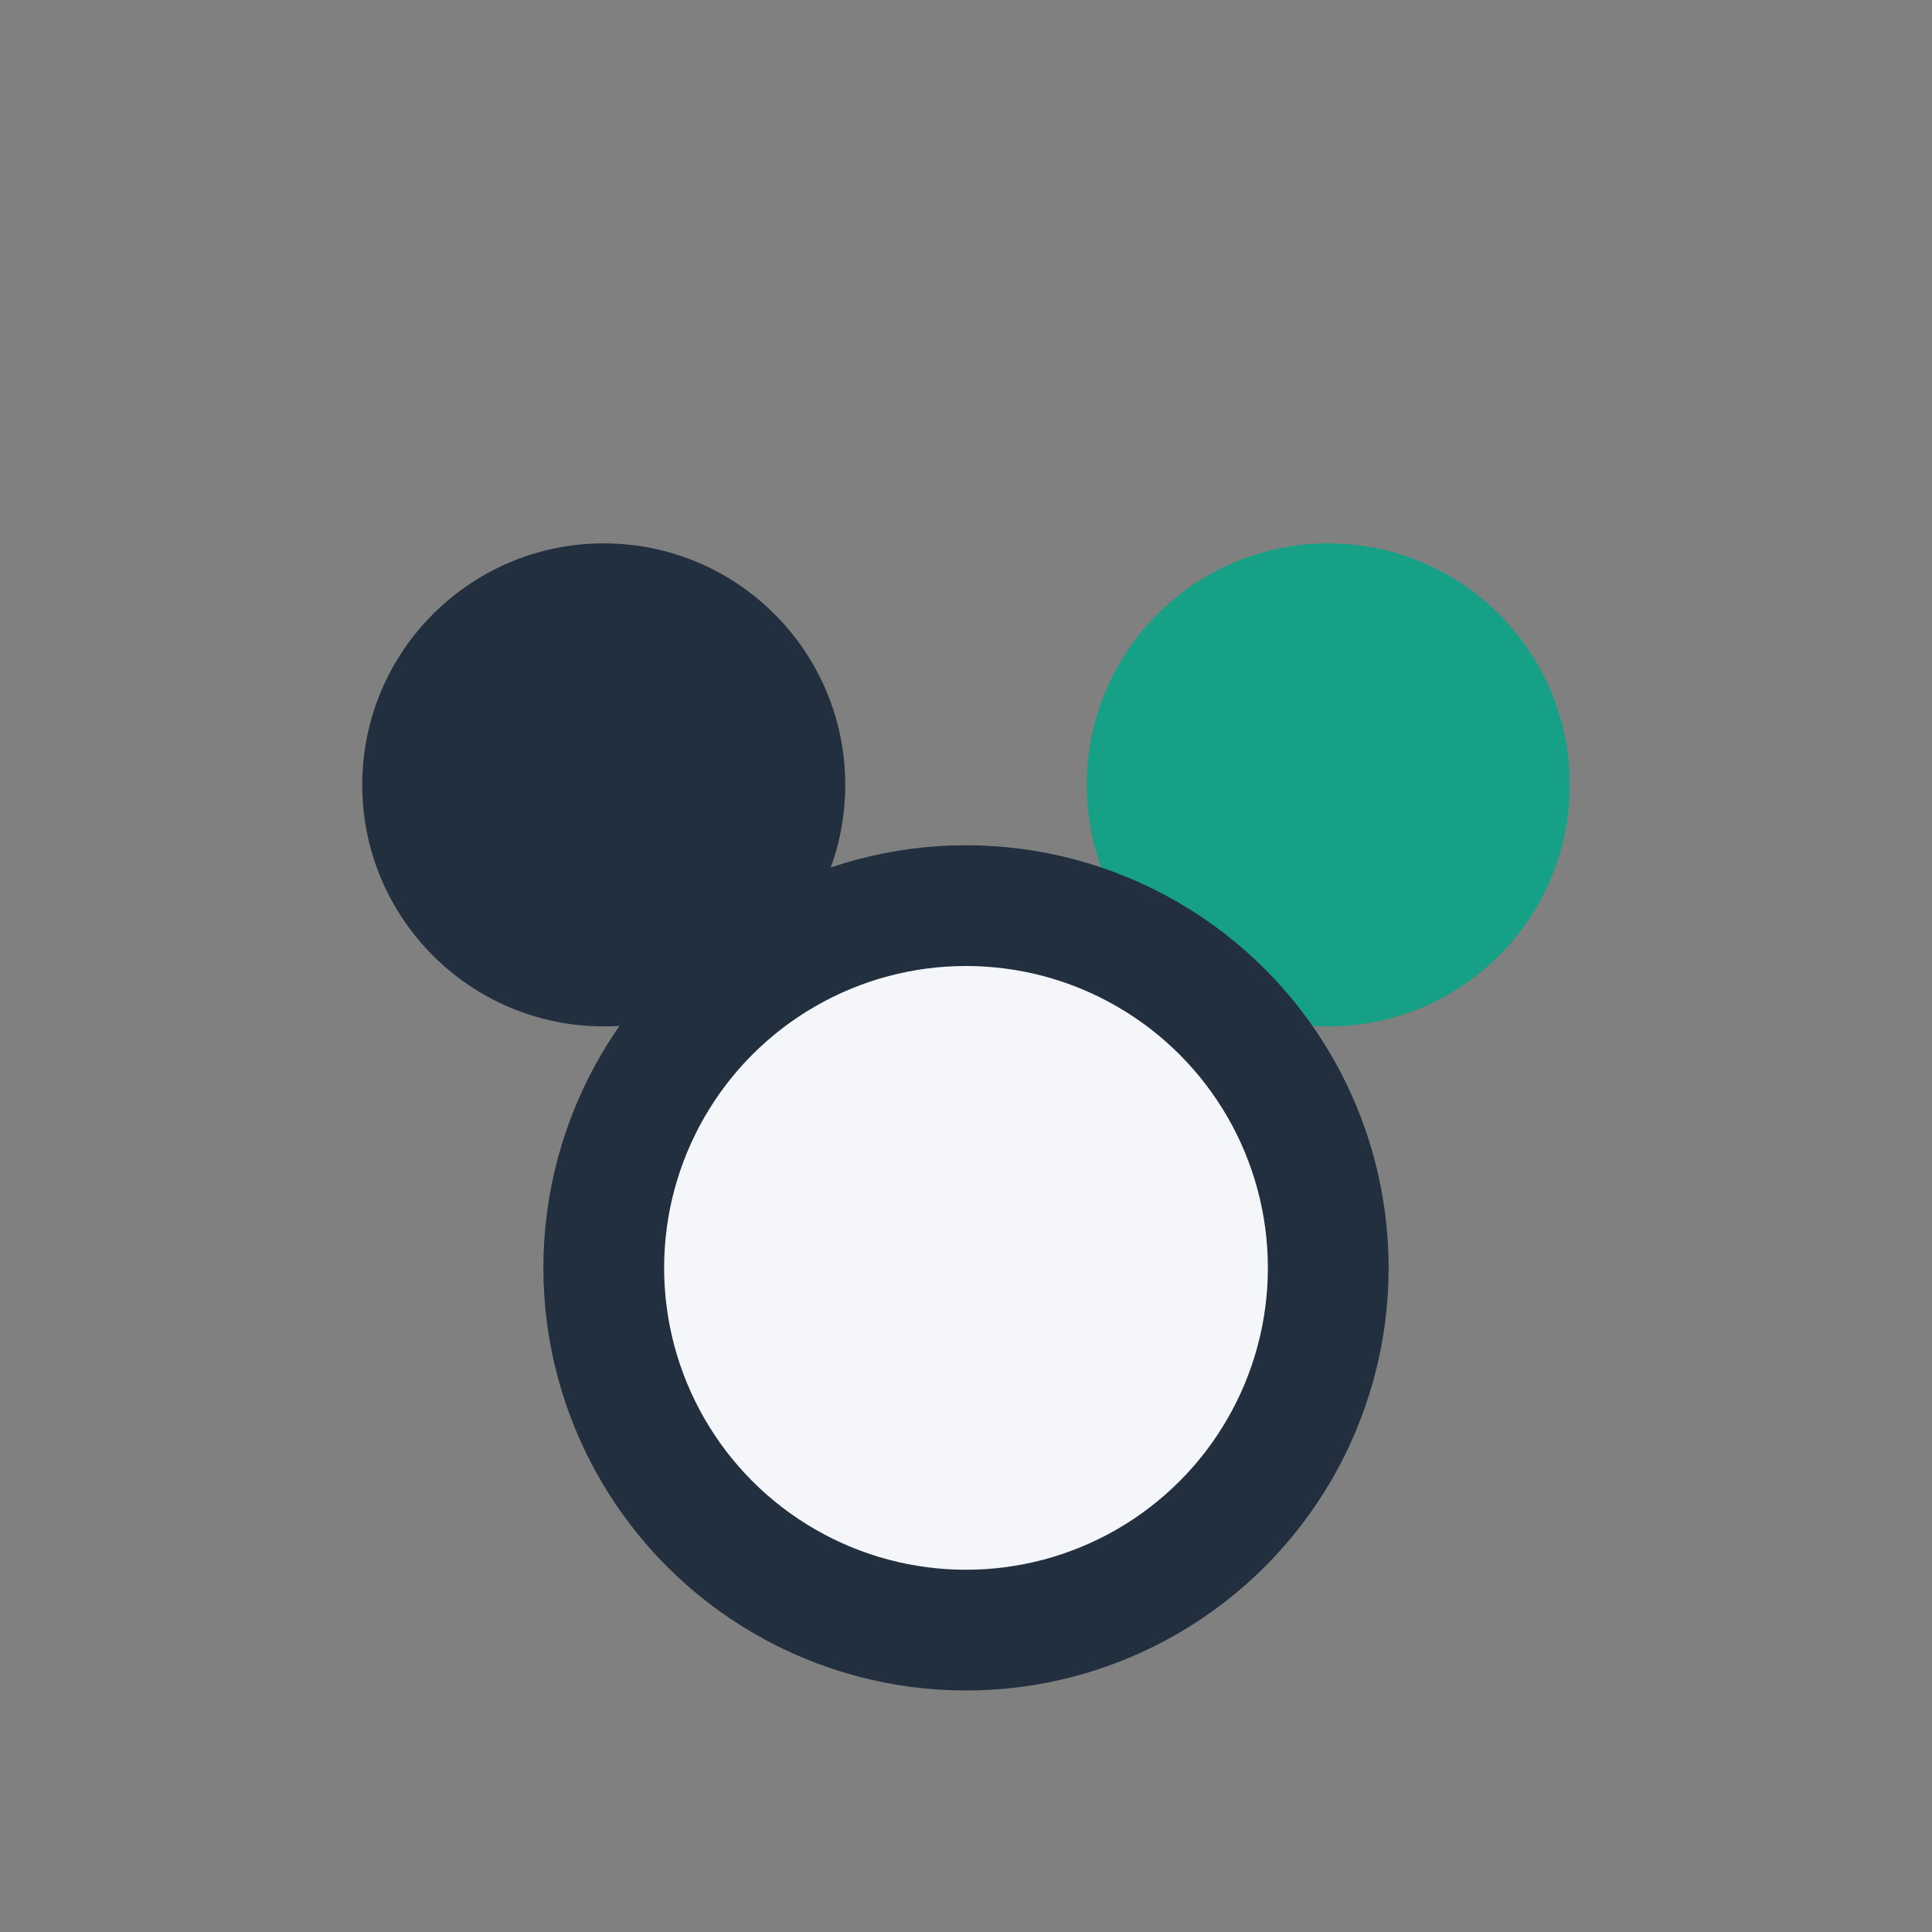 <?xml version="1.0" encoding="UTF-8"?>
<svg xmlns="http://www.w3.org/2000/svg" width="32" height="32" viewBox="0 0 32 32"><rect x="0" y="0" width="32" height="32" fill="#808080" stroke="none"/><circle cx="10" cy="13" r="4" fill="#222F3E"/><circle cx="22" cy="13" r="4" fill="#16A085"/><circle cx="16" cy="21" r="6" fill="#F5F6FA" stroke="#222F3E" stroke-width="2"/></svg>